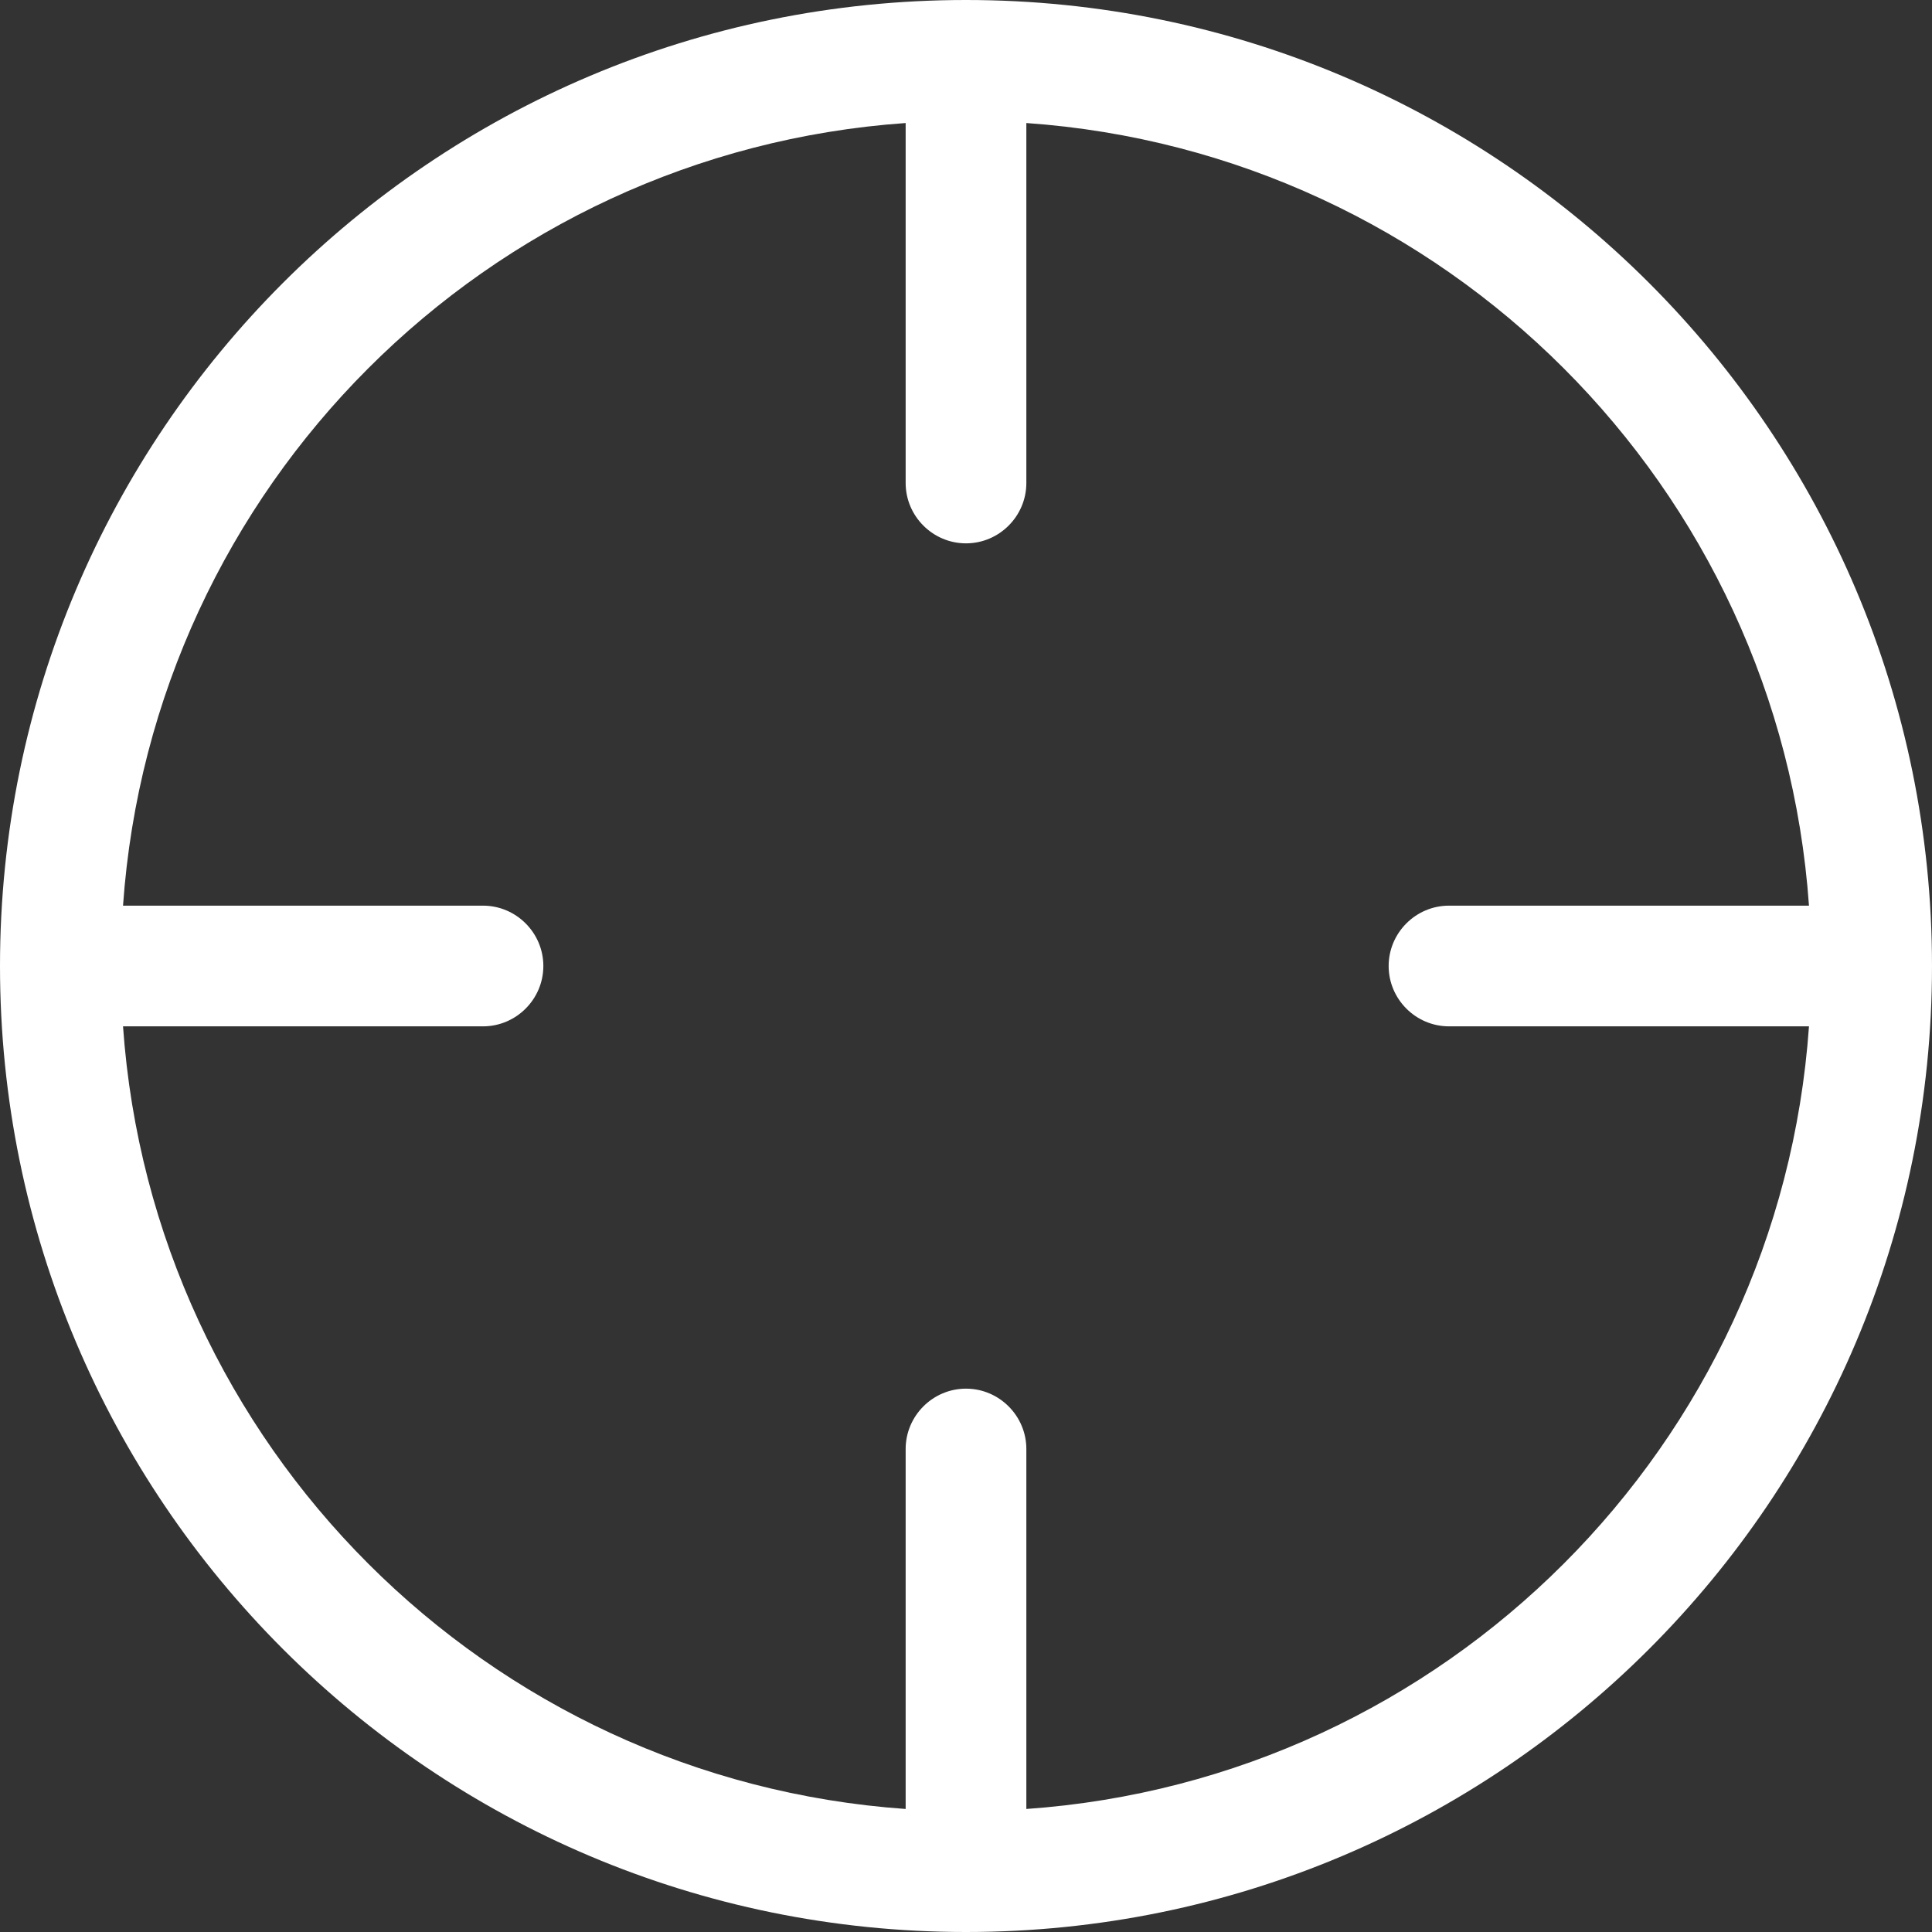 <svg width="34" height="34" viewBox="0 0 34 34" fill="none" xmlns="http://www.w3.org/2000/svg">
<rect x="0" y="0" width="34" height="34" fill="#333333" stroke="none"/>
<path d="M2.165 15.938H8.5C9.084 15.938 9.562 16.416 9.562 17C9.562 17.584 9.084 18.062 8.5 18.062H2.165C2.683 25.434 8.566 31.317 15.938 31.835V25.5C15.938 24.916 16.416 24.438 17 24.438C17.584 24.438 18.062 24.916 18.062 25.5V31.835C25.434 31.317 31.317 25.434 31.835 18.062H25.5C24.916 18.062 24.438 17.584 24.438 17C24.438 16.416 24.916 15.938 25.5 15.938H31.835C31.317 8.566 25.434 2.683 18.062 2.165V8.5C18.062 9.084 17.584 9.562 17 9.562C16.416 9.562 15.938 9.084 15.938 8.5V2.165C8.566 2.683 2.683 8.566 2.165 15.938ZM34 17C34 26.389 26.389 34 17 34C7.611 34 0 26.389 0 17C0 7.611 7.611 0 17 0C26.389 0 34 7.611 34 17Z" fill="white"/>
</svg>
